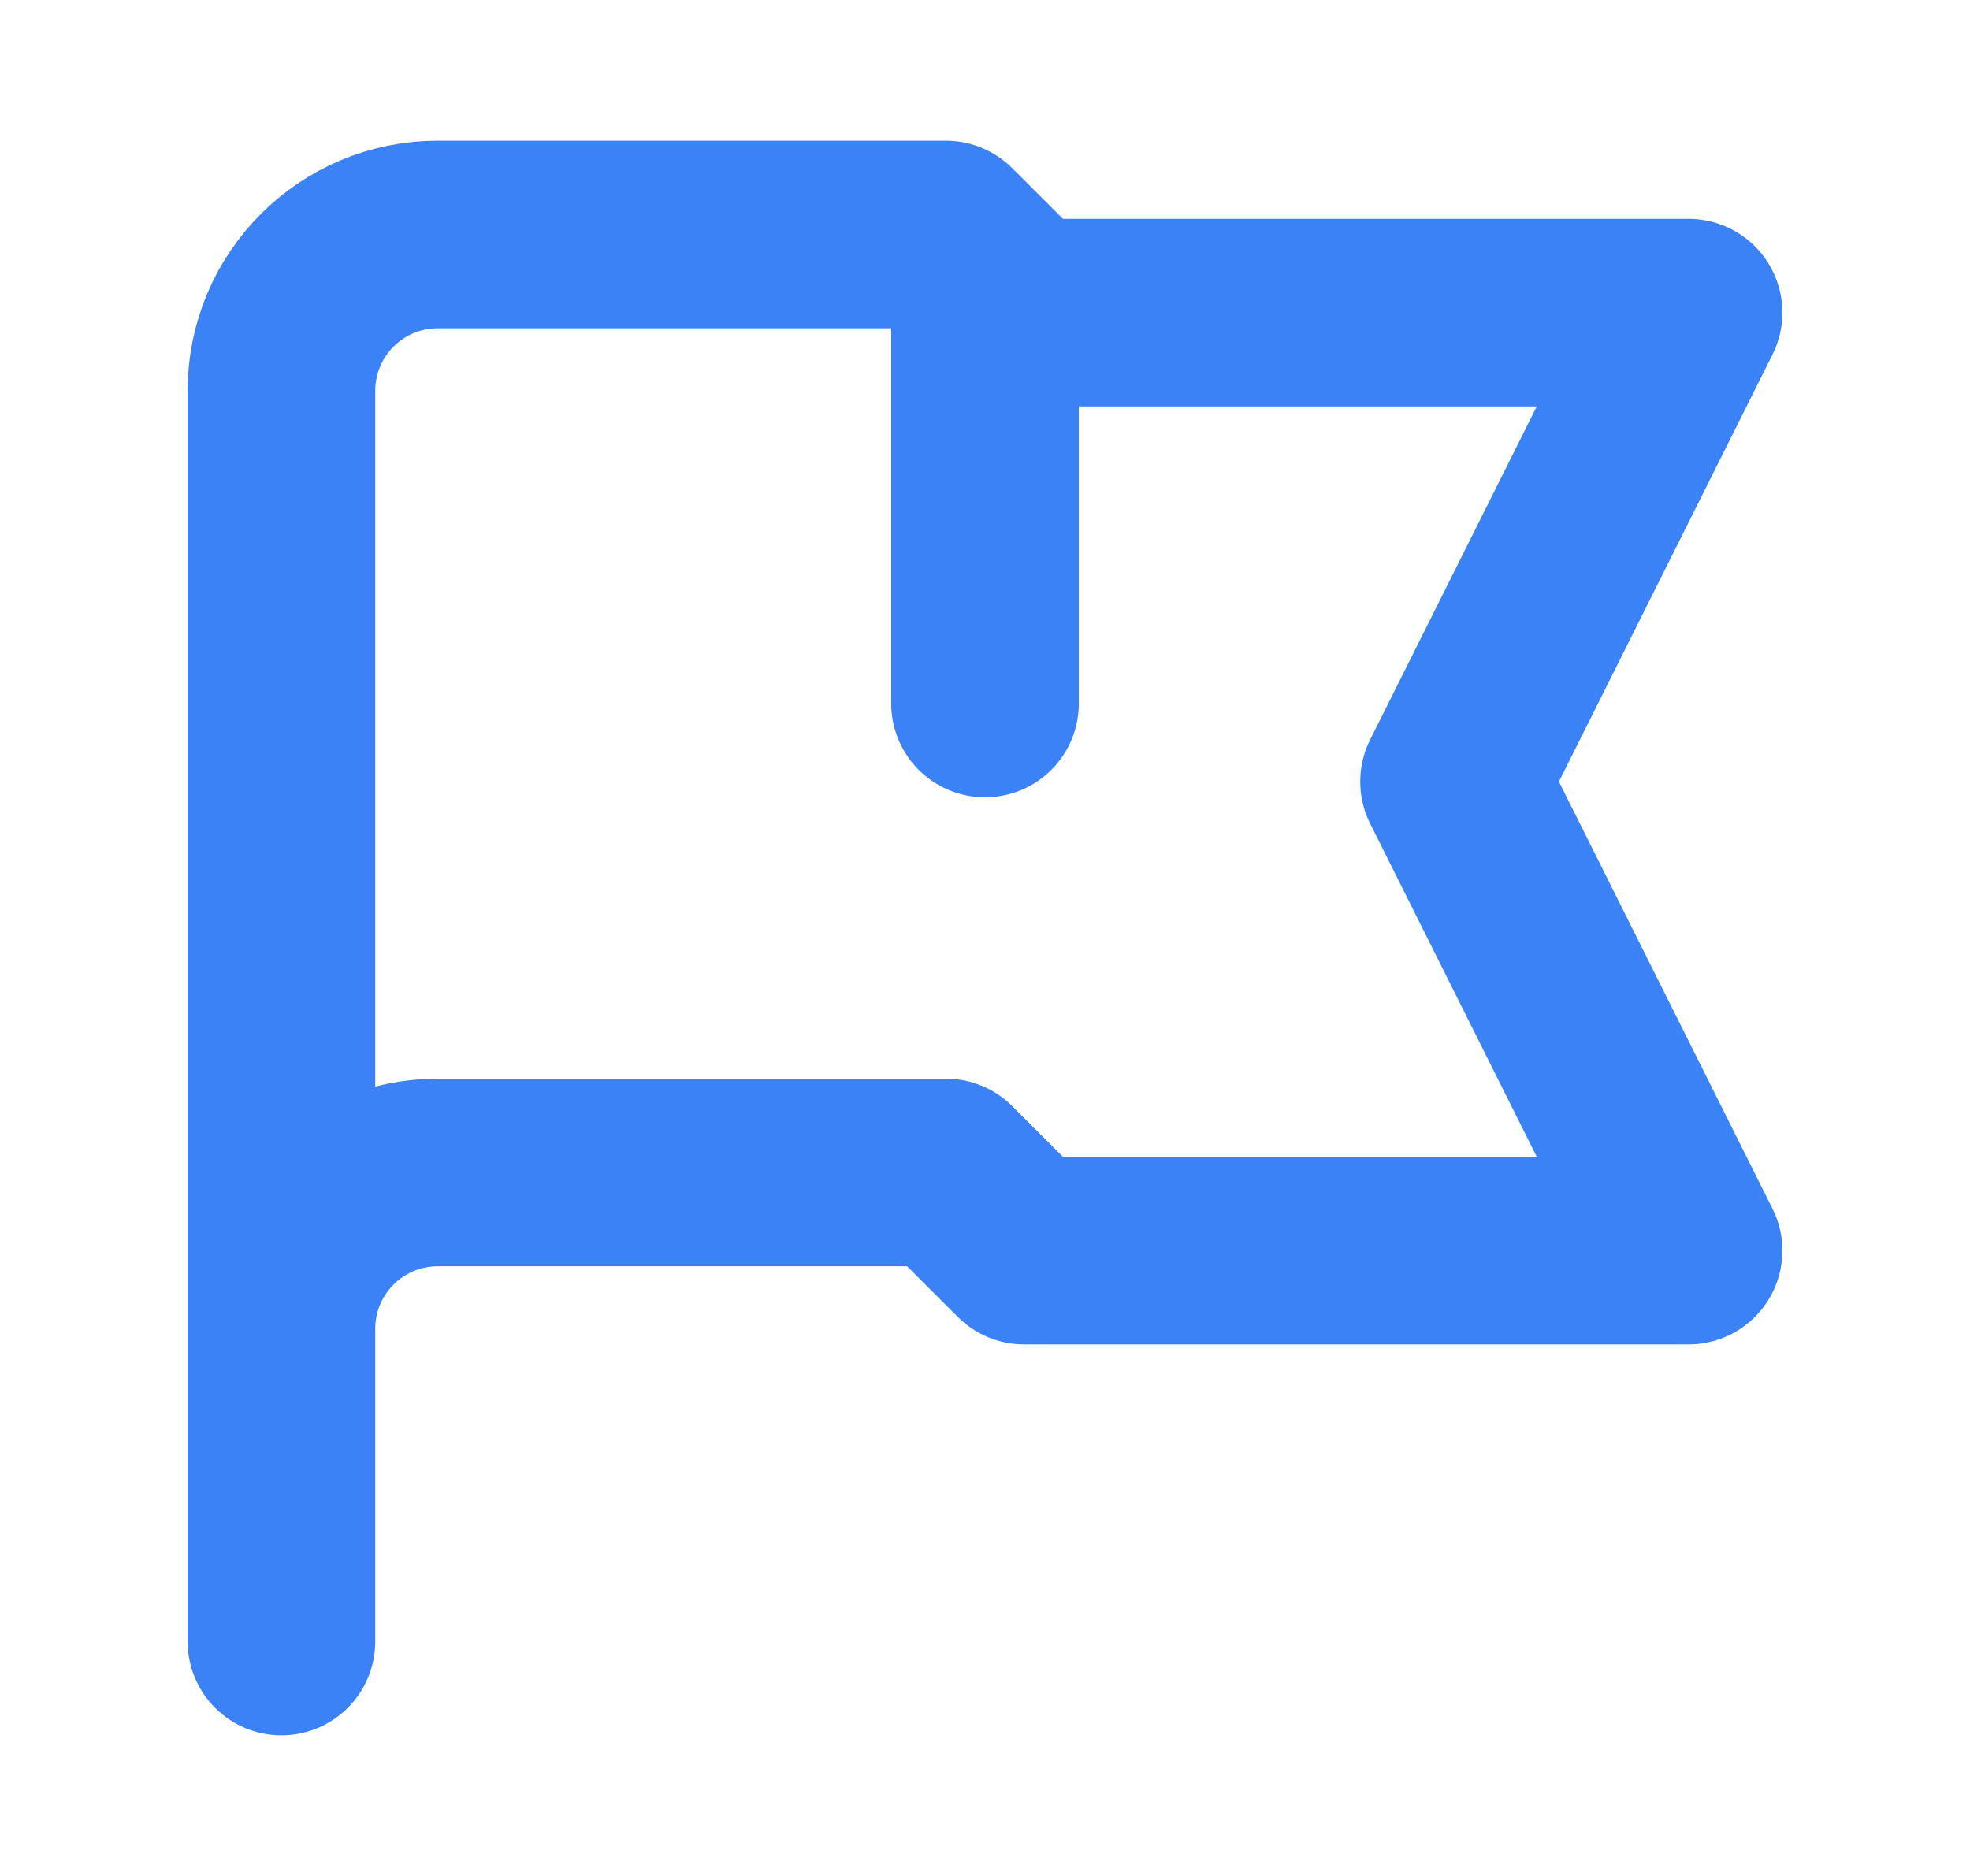 <svg width="21" height="20" viewBox="0 0 21 20" fill="none" xmlns="http://www.w3.org/2000/svg">
<path d="M3 17.5V14.167M3 14.167V4.167C3 3.246 3.746 2.5 4.667 2.5H10.083L10.917 3.333H18L15.5 8.333L18 13.333H10.917L10.083 12.5H4.667C3.746 12.5 3 13.246 3 14.167ZM10.5 2.917V7.5" stroke="#3B82F6" stroke-width="2" stroke-linecap="round" stroke-linejoin="round"/>
</svg>
